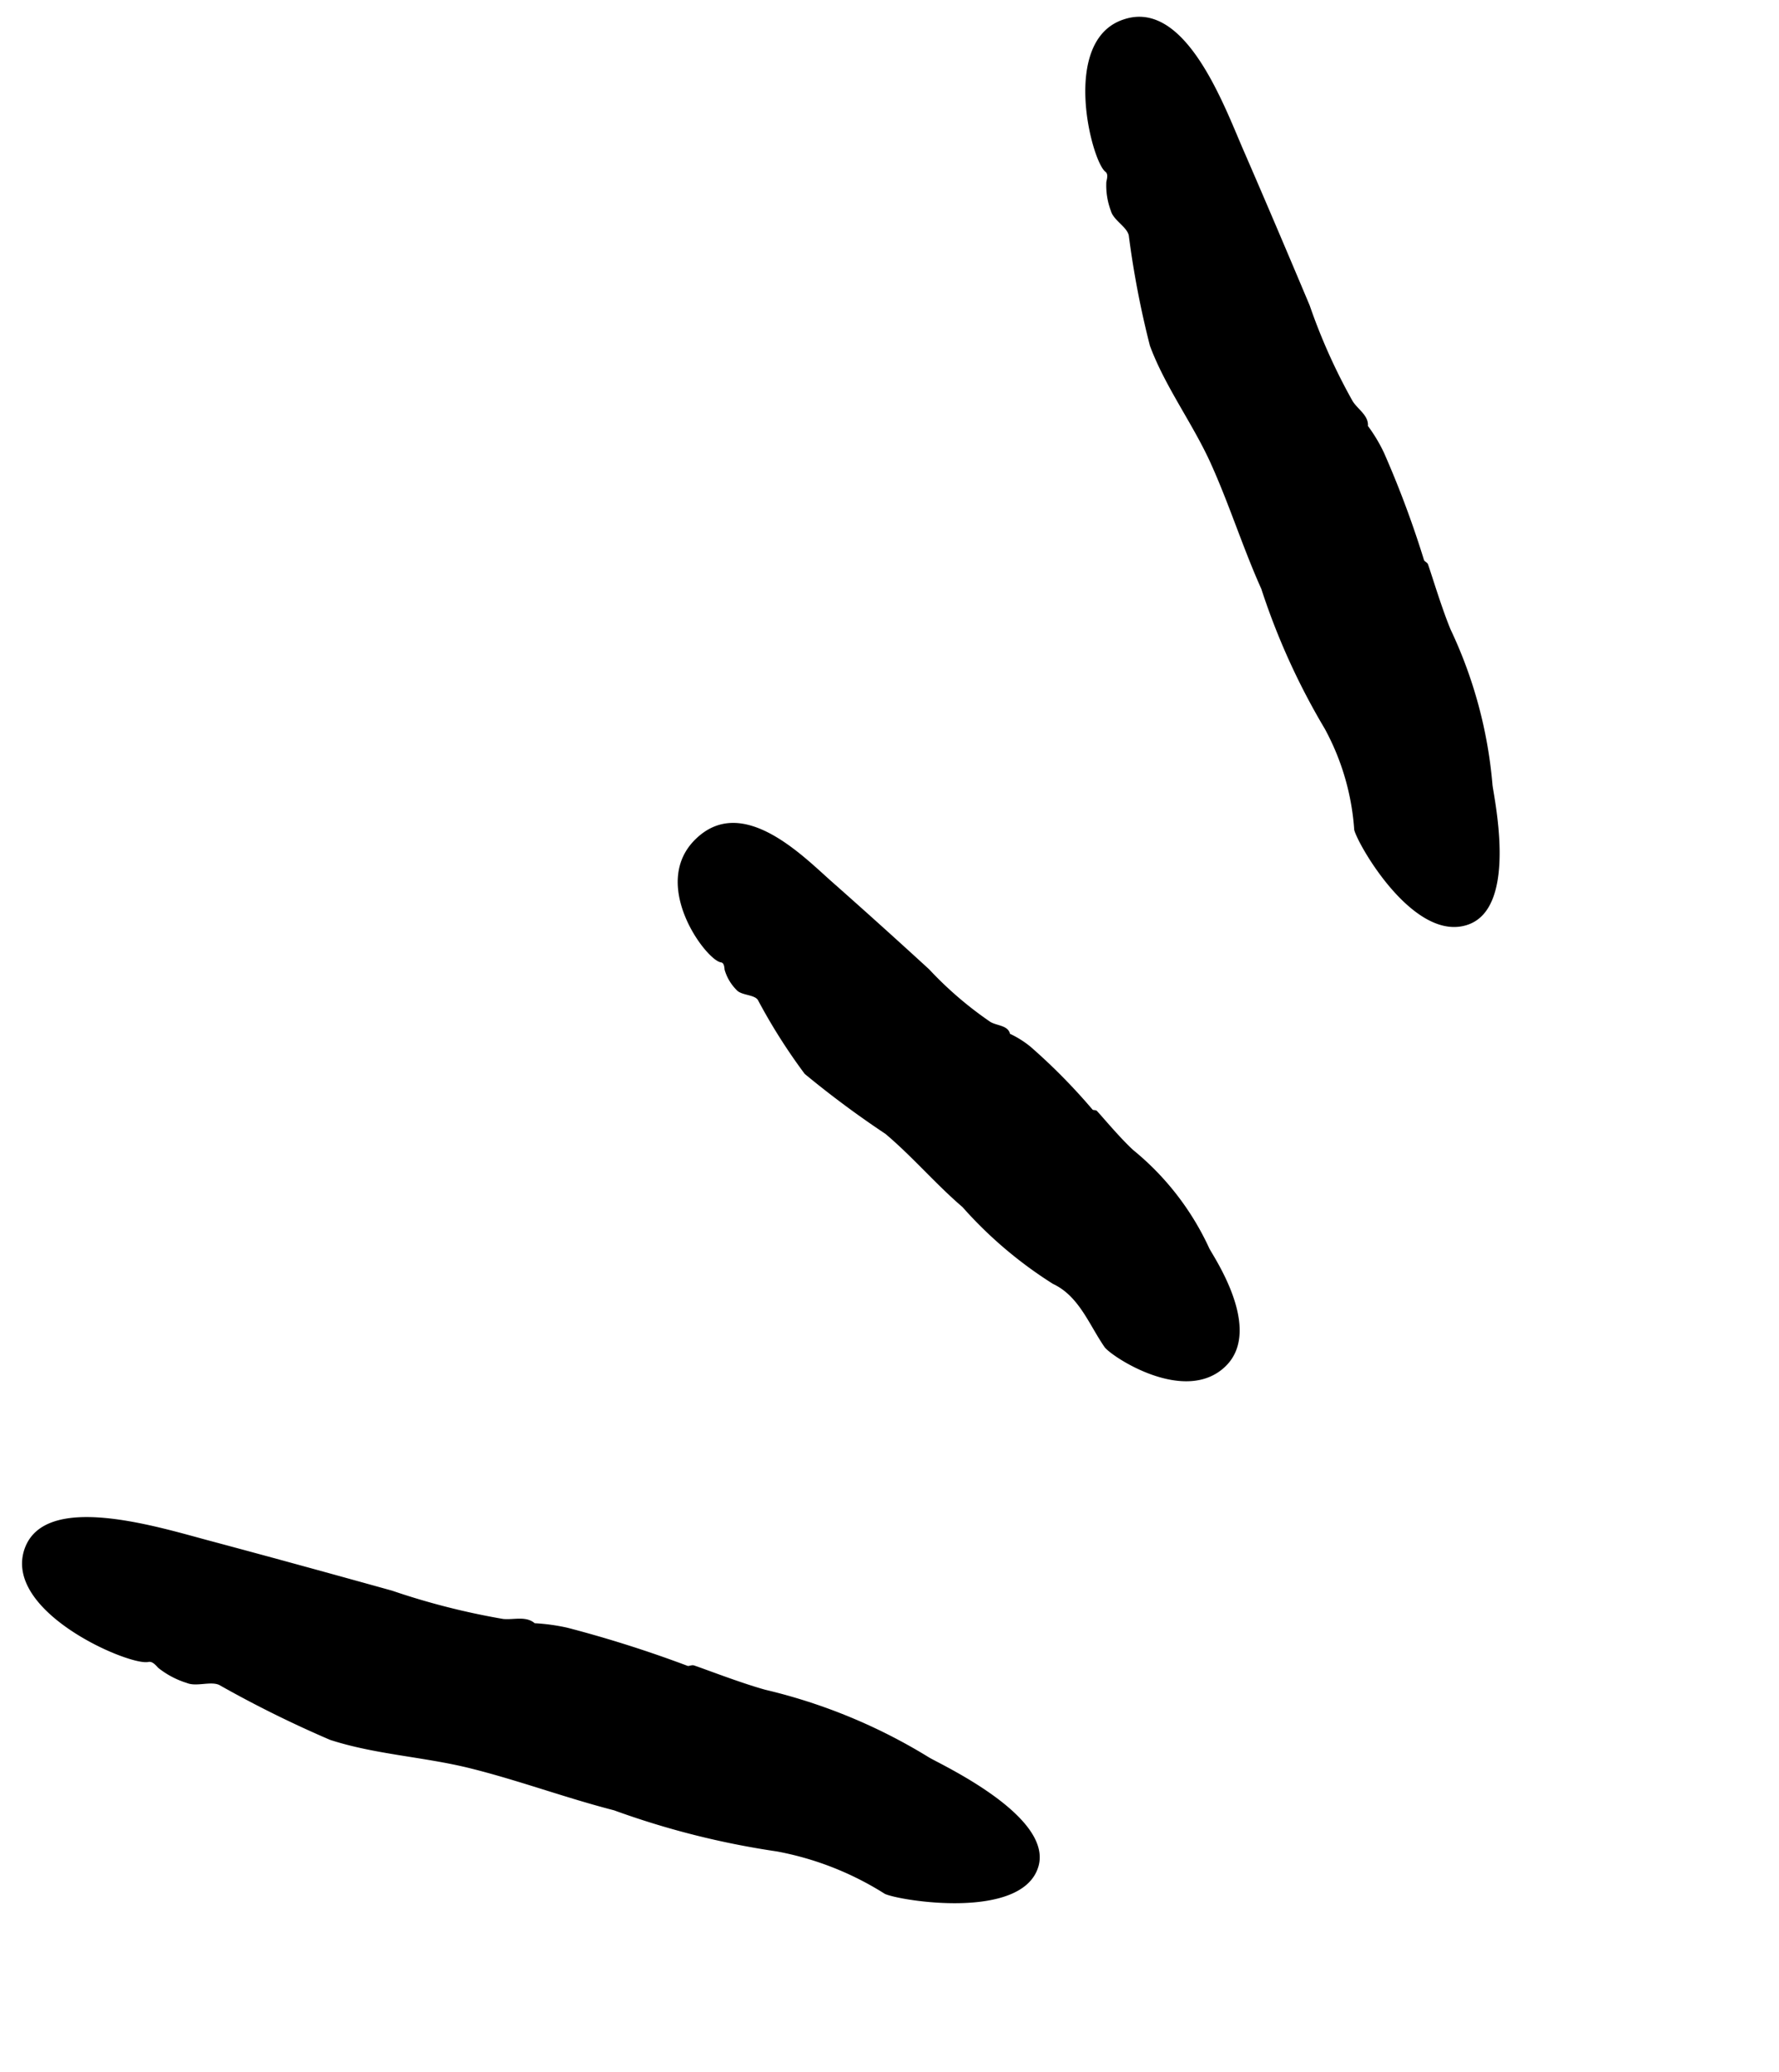 <svg xmlns="http://www.w3.org/2000/svg" width="41.249" height="48.038" viewBox="0 0 41.249 48.038">
  <g id="detail-1-mobile" transform="matrix(0.891, 0.454, -0.454, 0.891, 20.308, -2.855)">
    <path id="Caminho_26047" data-name="Caminho 26047" d="M4.155,1.753c1.018.839,2.024,1.683,3.031,2.533A13.523,13.523,0,0,0,9.08,5.81c.193.116.489.127.58.359V6.163a3.727,3.727,0,0,1,.608.381,23.049,23.049,0,0,1,1.956,1.794c.023.028.1.017.131.05.171.16.745.762,1.154,1.109A10.47,10.47,0,0,1,16,12.251c.1.177,1.854,2.257.967,3.163-.921.944-3.127-.508-3.343-.767a5.708,5.708,0,0,0-1.672-1.777A16.043,16.043,0,0,1,9.17,10.65C8.34,9.982,7.6,9.221,6.765,8.558,5.981,7.94,5.042,7.476,4.309,6.8a21.424,21.424,0,0,1-1.6-2.059c-.131-.155-.472-.149-.625-.315a1.672,1.672,0,0,1-.4-.552c-.023-.088-.045-.188-.131-.2C1.142,3.585-.752,1.433.329.34,1.375-.737,3.274,1.024,4.155,1.753Z" transform="translate(6.288 0)"/>
    <path id="Caminho_26048" data-name="Caminho 26048" d="M3.324.341Q4.8.722,6.27,1.13a8.485,8.485,0,0,0,1.82.442c.176.011.4-.116.529.039a2.3,2.3,0,0,1,.557.05,13.771,13.771,0,0,1,1.945.646c.023.011.074-.033.108-.017.171.061.762.315,1.16.425a6.37,6.37,0,0,1,2.6,1.225c.119.1,1.99,1.093,1.581,2.274-.426,1.231-2.468.994-2.7.872-.557-.3-1.063-.784-1.729-.762A9.707,9.707,0,0,1,9.46,5.689c-.8-.193-1.558-.513-2.36-.7A22.5,22.5,0,0,1,4.8,4.6,13.409,13.409,0,0,1,3.052,3.564c-.142-.072-.392.088-.552.017a1.09,1.09,0,0,1-.449-.287c-.04-.061-.085-.138-.154-.116-.33.116-2.326-.867-1.814-2.3C.578-.526,2.472.12,3.324.341Z" transform="translate(6.328 20.873)"/>
    <path id="Caminho_26049" data-name="Caminho 26049" d="M3.806,3.142c1.41-.3,2.82-.59,4.236-.877a16.729,16.729,0,0,0,2.593-.585c.227-.088.438-.309.7-.243h-.006a4.6,4.6,0,0,1,.734-.254A28.023,28.023,0,0,1,14.934.708c.034,0,.074-.066.131-.077C15.32.592,16.23.5,16.8.382A12.872,12.872,0,0,1,20.876.056C21.1.084,24.088-.059,24.3,1.171c.222,1.281-2.513,2.158-2.888,2.169a7.108,7.108,0,0,0-2.672.259,19.263,19.263,0,0,1-3.8.866c-1.137.254-2.3.387-3.434.651-1.063.248-2.092.712-3.173.883a26.213,26.213,0,0,1-2.871.033c-.222.011-.449.282-.688.3a2.019,2.019,0,0,1-.751-.011c-.091-.033-.193-.077-.267-.017C3.408,6.586.264,6.8.014,5.3-.219,3.854,2.584,3.407,3.806,3.142Z" transform="translate(0 38.225)"/>
  </g>
</svg>
